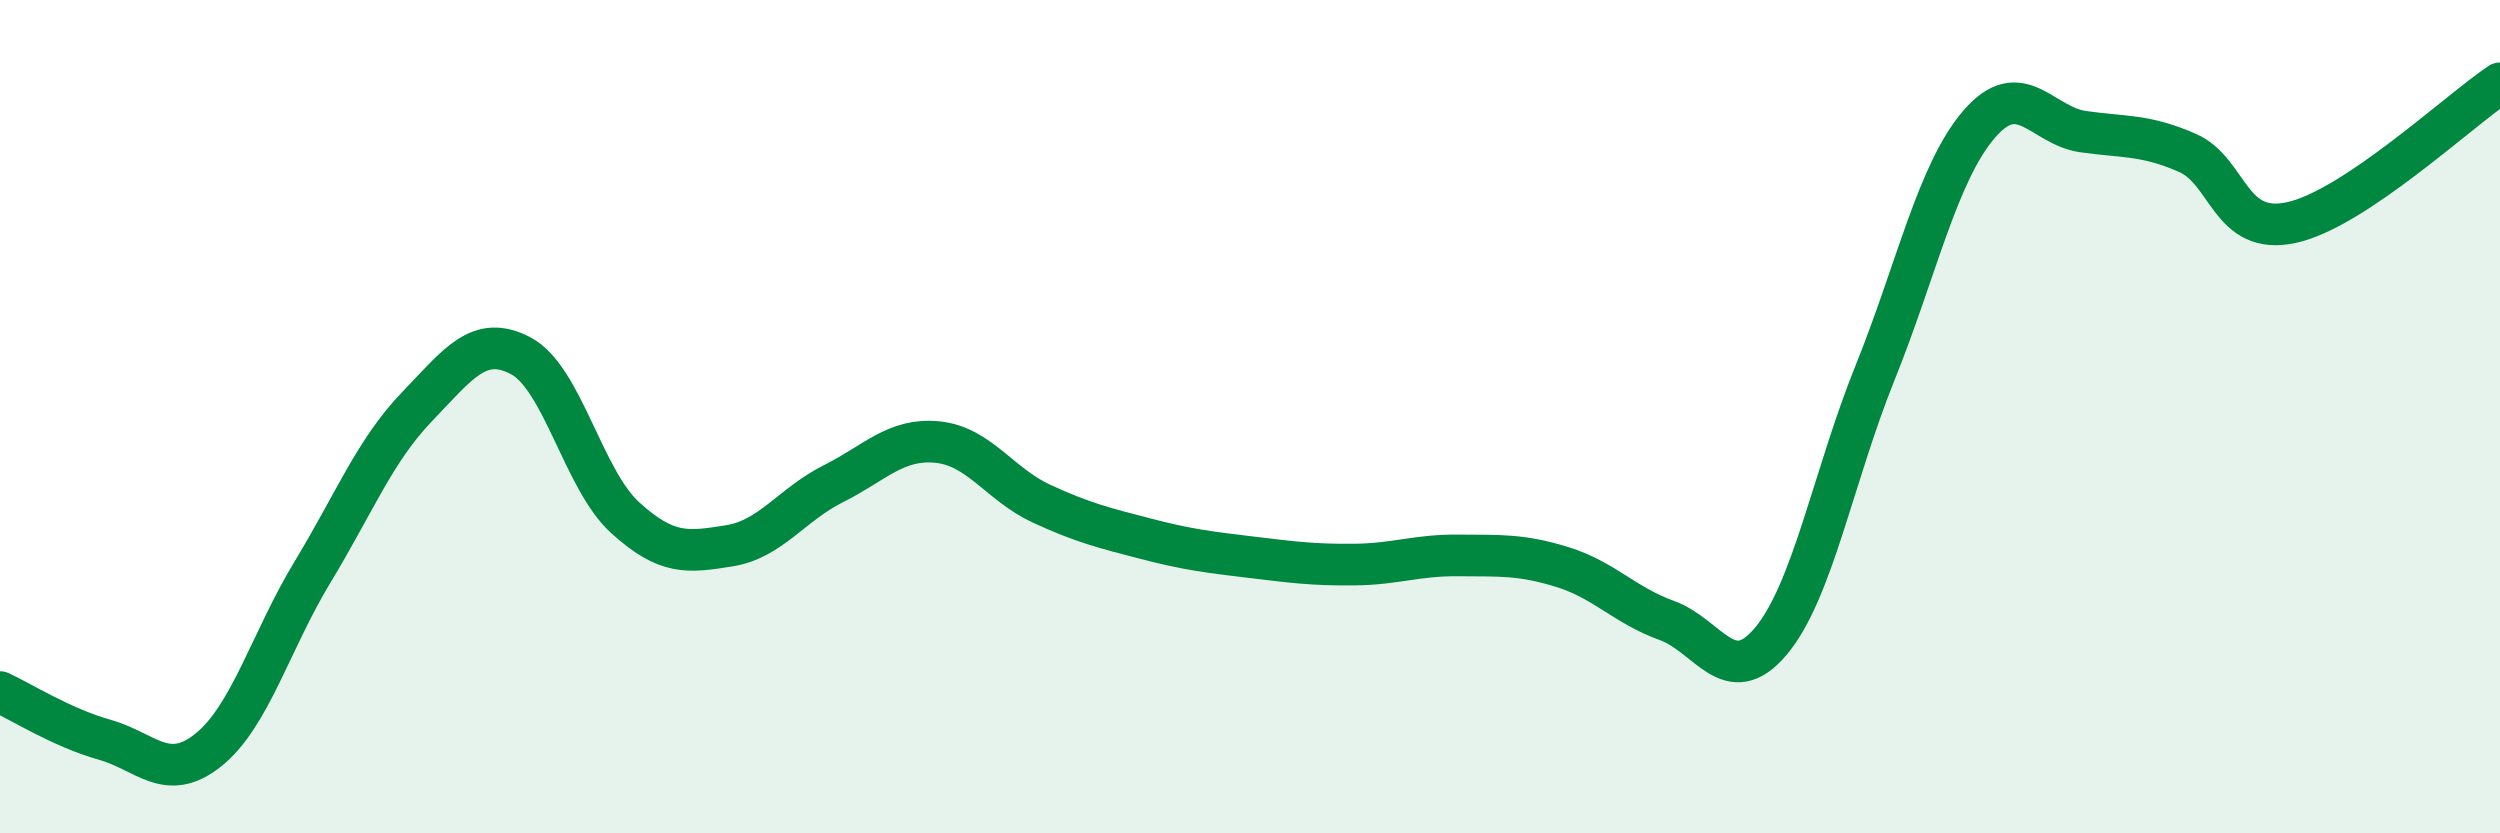 
    <svg width="60" height="20" viewBox="0 0 60 20" xmlns="http://www.w3.org/2000/svg">
      <path
        d="M 0,16.61 C 0.5,16.84 1.5,17.47 2.5,17.75 C 3.5,18.03 4,18.8 5,18 C 6,17.2 6.5,15.38 7.5,13.73 C 8.5,12.08 9,10.81 10,9.77 C 11,8.73 11.5,8.01 12.5,8.54 C 13.5,9.07 14,11.51 15,12.42 C 16,13.33 16.5,13.26 17.5,13.1 C 18.5,12.94 19,12.11 20,11.61 C 21,11.11 21.5,10.51 22.5,10.61 C 23.5,10.71 24,11.63 25,12.09 C 26,12.55 26.5,12.67 27.5,12.93 C 28.5,13.19 29,13.25 30,13.37 C 31,13.49 31.5,13.56 32.5,13.55 C 33.5,13.54 34,13.32 35,13.33 C 36,13.34 36.5,13.3 37.5,13.61 C 38.5,13.92 39,14.53 40,14.89 C 41,15.25 41.5,16.58 42.5,15.39 C 43.5,14.2 44,11.43 45,8.95 C 46,6.47 46.5,4.14 47.5,2.98 C 48.5,1.82 49,3.02 50,3.16 C 51,3.3 51.5,3.23 52.5,3.67 C 53.5,4.11 53.5,5.67 55,5.34 C 56.5,5.01 59,2.67 60,2L60 20L0 20Z"
        fill="#008740"
        opacity="0.1"
        stroke-linecap="round"
        stroke-linejoin="round"
      />
      <path
        d="M 0,16.61 C 0.5,16.84 1.5,17.47 2.5,17.75 C 3.5,18.03 4,18.8 5,18 C 6,17.2 6.5,15.38 7.5,13.73 C 8.5,12.08 9,10.81 10,9.77 C 11,8.73 11.5,8.01 12.5,8.54 C 13.5,9.07 14,11.51 15,12.42 C 16,13.33 16.5,13.26 17.5,13.1 C 18.5,12.94 19,12.11 20,11.61 C 21,11.11 21.5,10.51 22.5,10.61 C 23.5,10.71 24,11.63 25,12.09 C 26,12.55 26.5,12.67 27.5,12.93 C 28.5,13.19 29,13.25 30,13.37 C 31,13.49 31.5,13.56 32.5,13.55 C 33.5,13.54 34,13.32 35,13.33 C 36,13.34 36.5,13.3 37.5,13.61 C 38.5,13.92 39,14.53 40,14.89 C 41,15.25 41.5,16.58 42.5,15.39 C 43.5,14.2 44,11.43 45,8.95 C 46,6.47 46.5,4.14 47.5,2.98 C 48.5,1.82 49,3.02 50,3.16 C 51,3.3 51.5,3.23 52.5,3.67 C 53.5,4.11 53.5,5.67 55,5.34 C 56.5,5.01 59,2.67 60,2"
        stroke="#008740"
        stroke-width="1"
        fill="none"
        stroke-linecap="round"
        stroke-linejoin="round"
      />
    </svg>
  